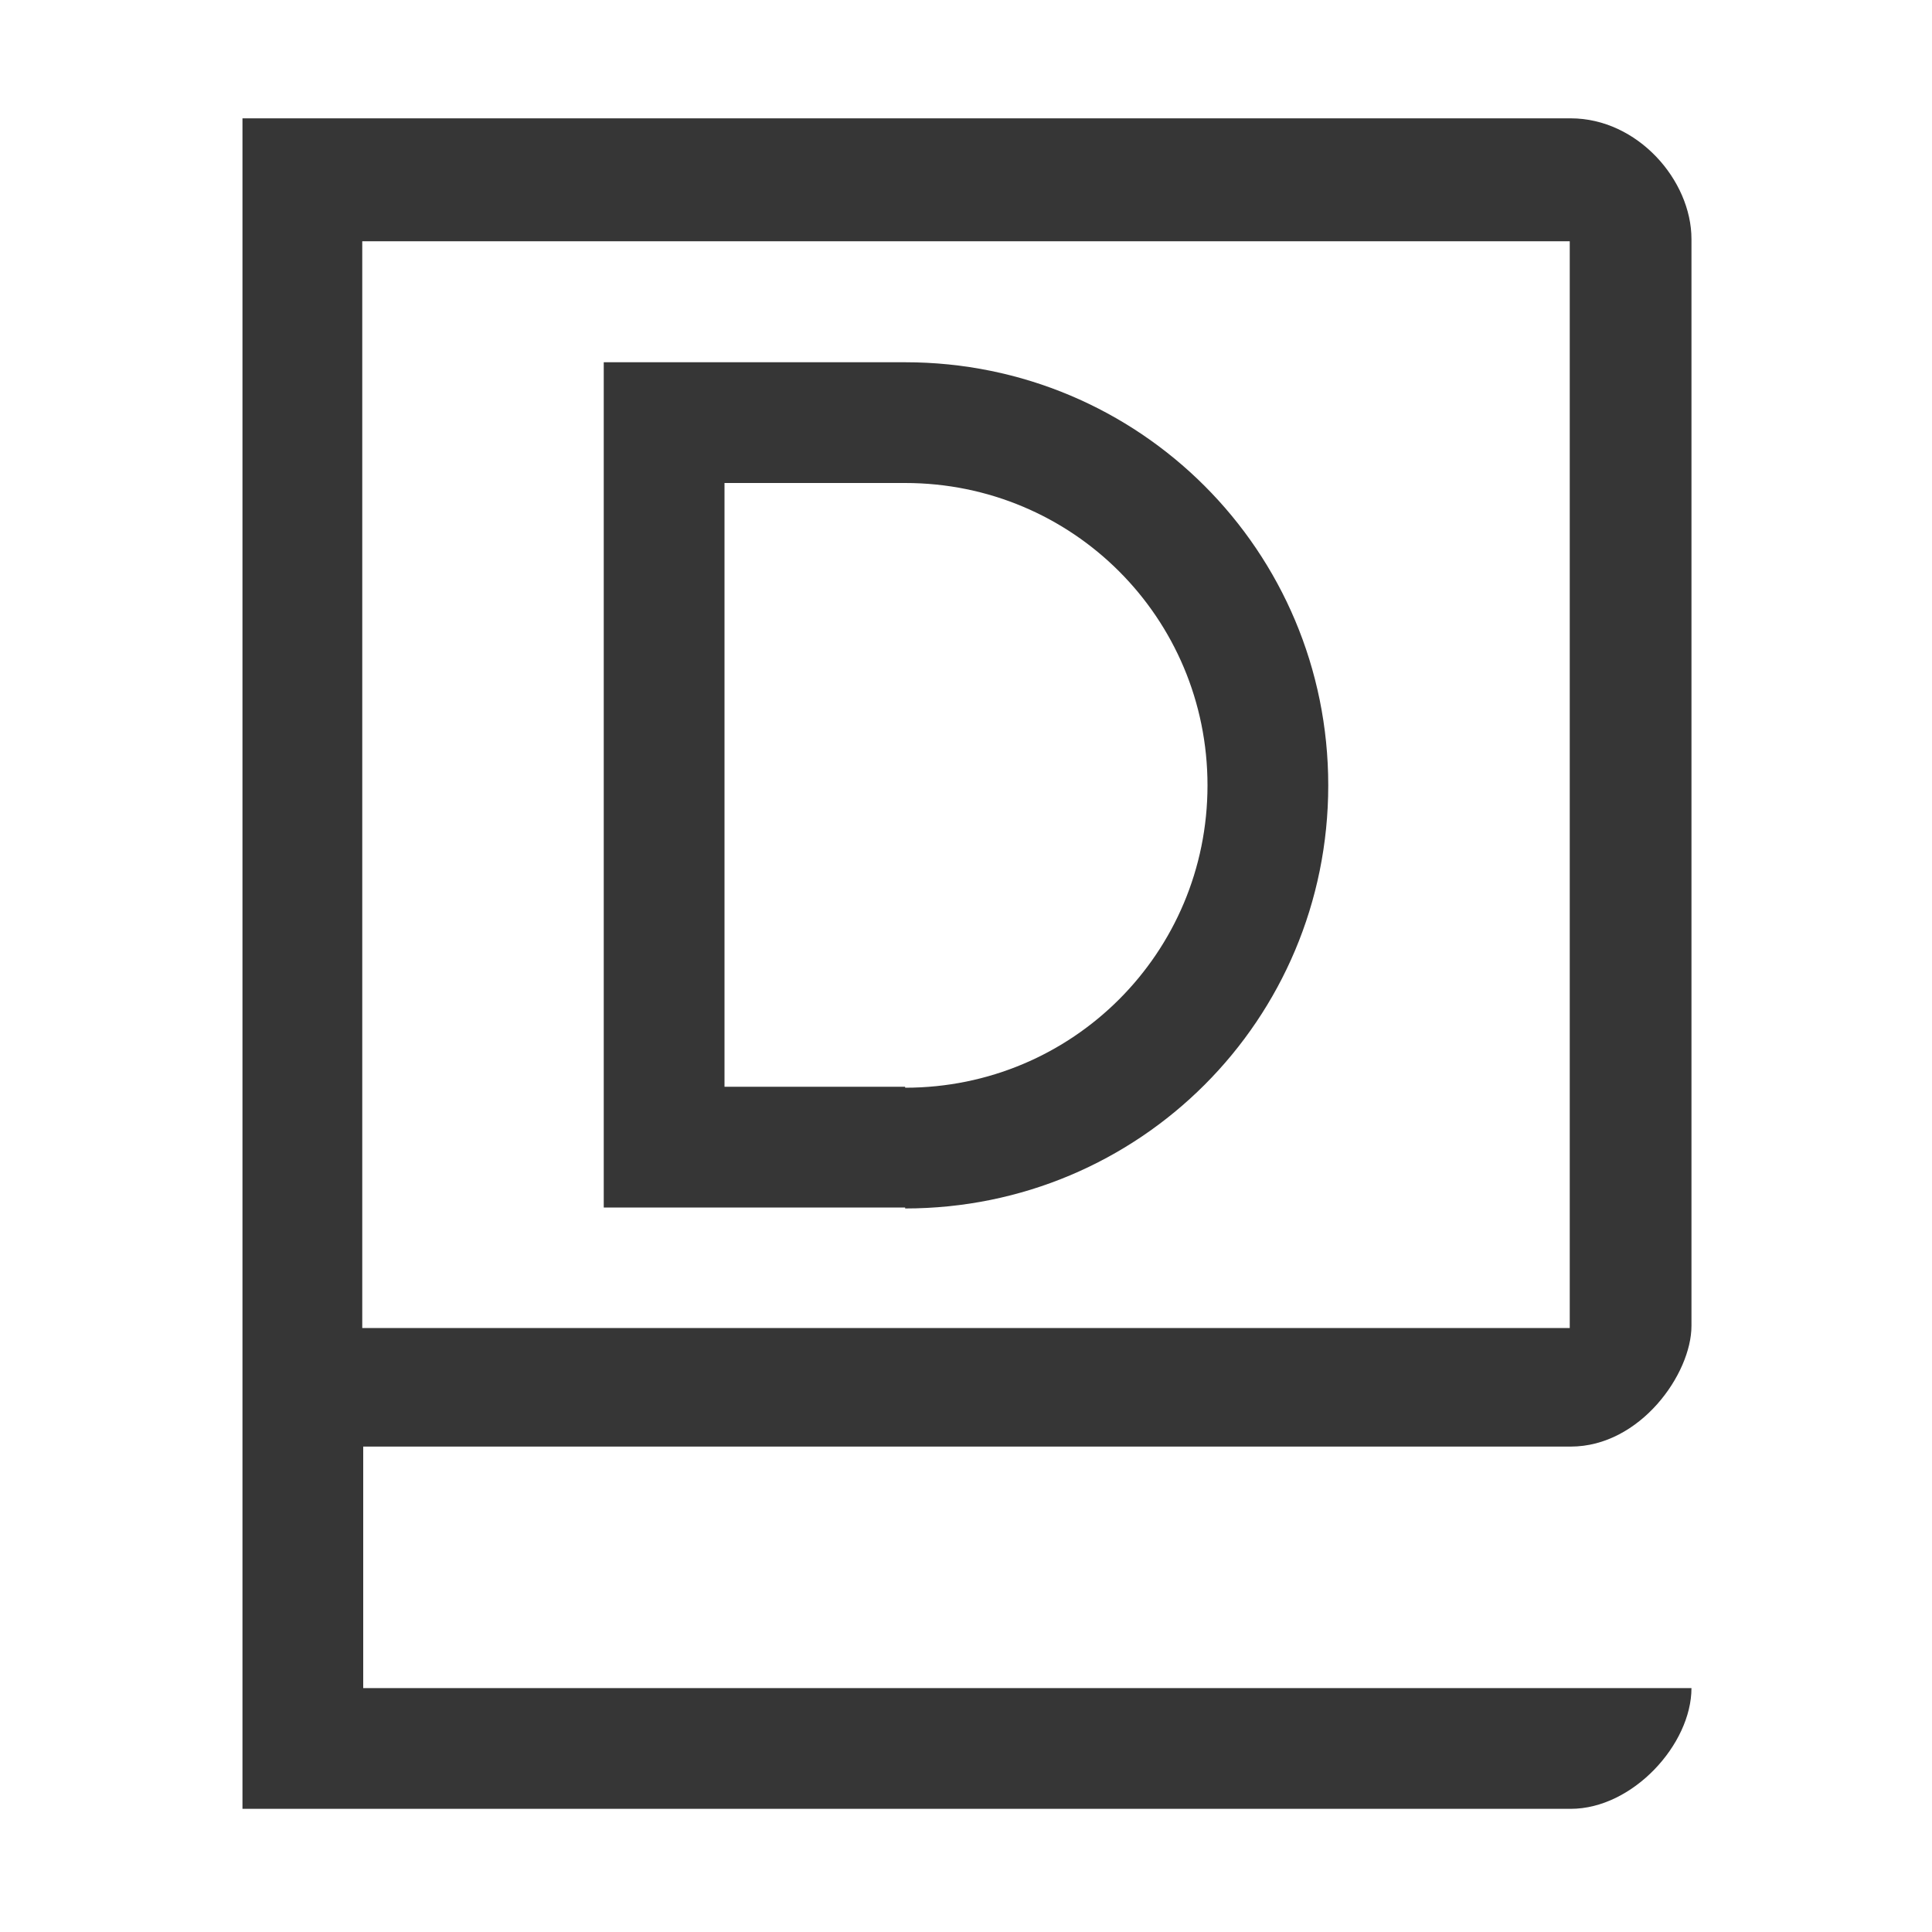 <svg width="16px" height="16px" version="1.1" viewBox="0 0 16 16" xmlns="http://www.w3.org/2000/svg">
 <path d="m2.008 0.98v14h11c0.513 0 1-0.534 1-1h-11v-2h10c0.575 0 1-0.602 1-1v-9c0-0.488-0.447-1-1-1h-11zm0.992 1.018h10v9h-10v-9zm2 1.002v1 5 1h1 1.496v0.008c1.941 0 3.504-1.563 3.504-3.504 0-1.941-1.563-3.504-3.504-3.504h-1.496-1zm1 1h1.496c1.387 0 2.504 1.117 2.504 2.504 0 1.387-1.117 2.504-2.504 2.504v-0.008h-1.496v-5z" fill="#363636"/>
</svg>
